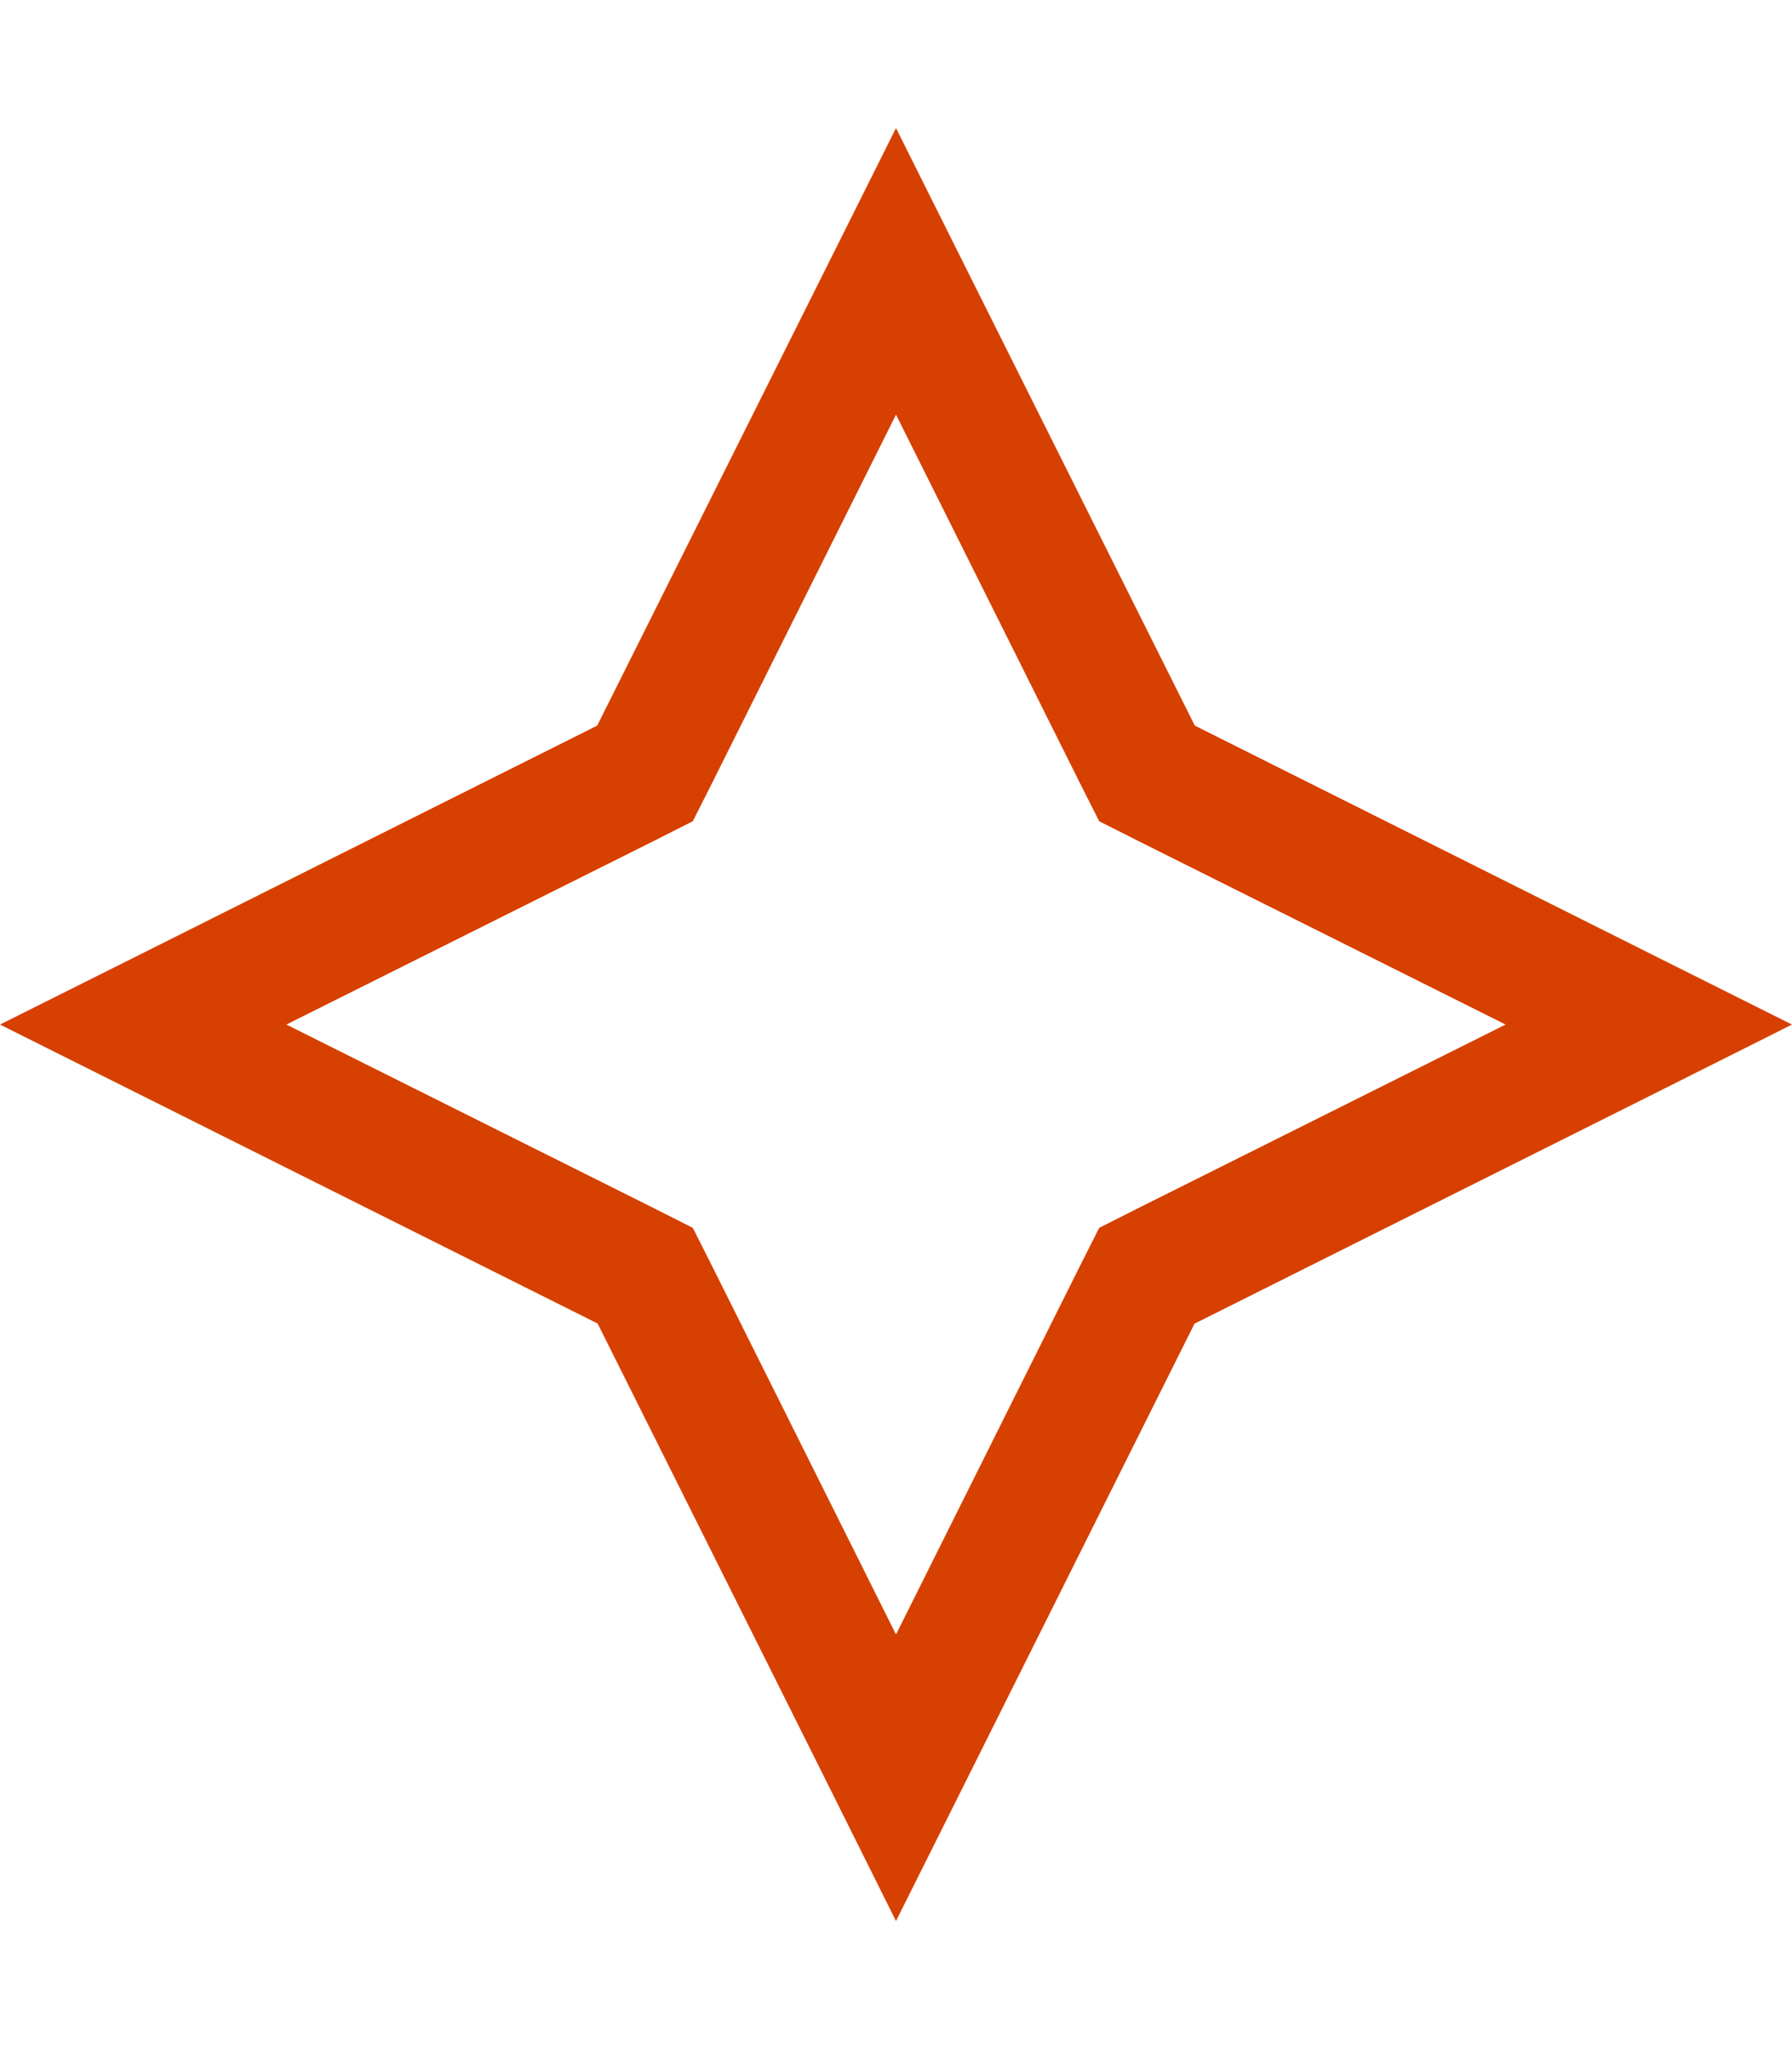 <?xml version="1.0" encoding="UTF-8"?>
<svg xmlns="http://www.w3.org/2000/svg" xml:space="preserve" x="0" y="0" version="1.1" viewBox="0 0 448 512"><path fill="#D64000" d="m298.7 330.7 113.6-56.8L448 256l-35.8-17.9-113.5-56.8-56.8-113.5L224 32l-17.9 35.8-56.8 113.5-113.5 56.8L0 256l35.8 17.9 113.6 56.8 56.8 113.6L224 480l17.9-35.8 56.8-113.6zM224 408.4l-46-92.1-4.8-9.5-9.5-4.8-92.1-46 92.1-46 9.5-4.8 4.8-9.5 46-92.1 46 92.1 4.8 9.5 9.5 4.8 92.1 46-92.1 46-9.5 4.8-4.8 9.5z" style="fill: #d64000;"/></svg>
